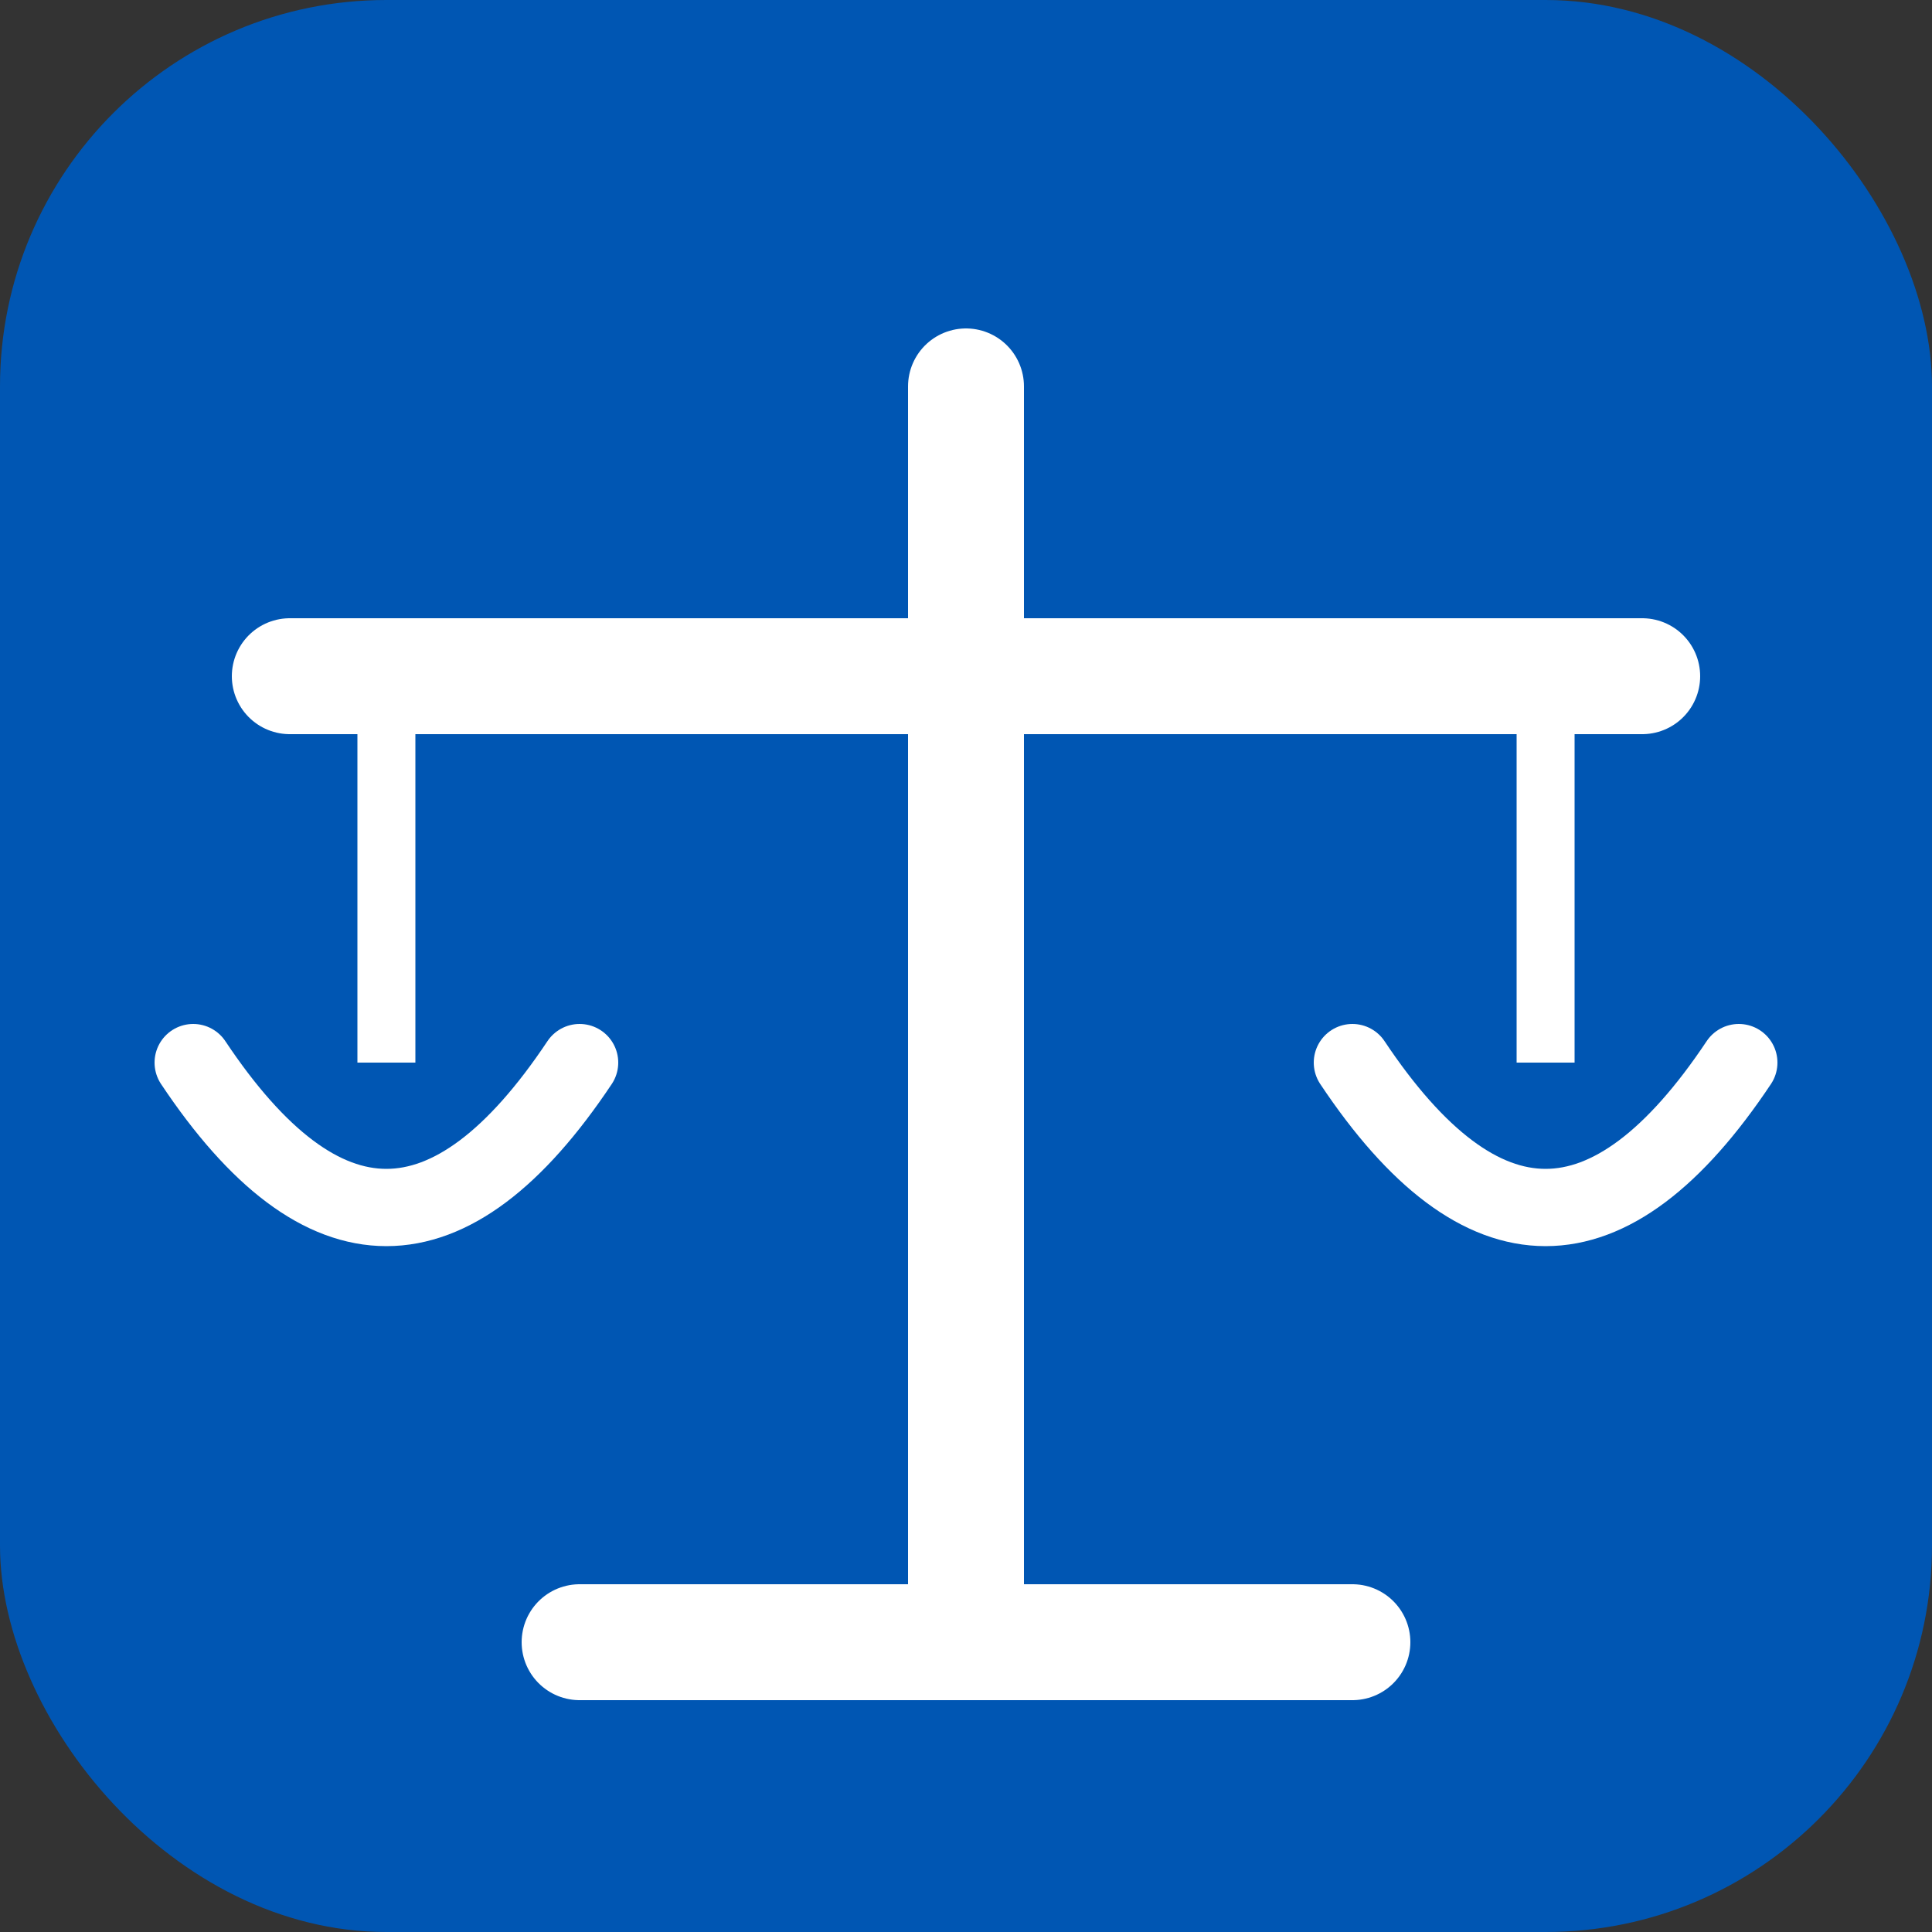 <svg xmlns="http://www.w3.org/2000/svg" viewBox="0 0 100 100">
  <rect x="0" y="0" width="100" height="100" fill="#333333" stroke="none"/>
  <rect width="100" height="100" rx="20" fill="#0056b3"/>
  <!-- Base -->
  <line x1="30" y1="85" x2="70" y2="85" stroke="white" stroke-width="6" stroke-linecap="round"/>
  <!-- Pillar -->
  <line x1="50" y1="20" x2="50" y2="85" stroke="white" stroke-width="6" stroke-linecap="round"/>
  <!-- Beam -->
  <line x1="15" y1="35" x2="85" y2="35" stroke="white" stroke-width="6" stroke-linecap="round"/>
  <!-- Left Scale String -->
  <line x1="20" y1="35" x2="20" y2="55" stroke="white" stroke-width="3"/>
  <!-- Right Scale String -->
  <line x1="80" y1="35" x2="80" y2="55" stroke="white" stroke-width="3"/>
  <!-- Left Scale Pan -->
  <path d="M10 55 Q20 70 30 55" stroke="white" stroke-width="4" fill="none" stroke-linecap="round"/>
  <!-- Right Scale Pan -->
  <path d="M70 55 Q80 70 90 55" stroke="white" stroke-width="4" fill="none" stroke-linecap="round"/>
</svg>